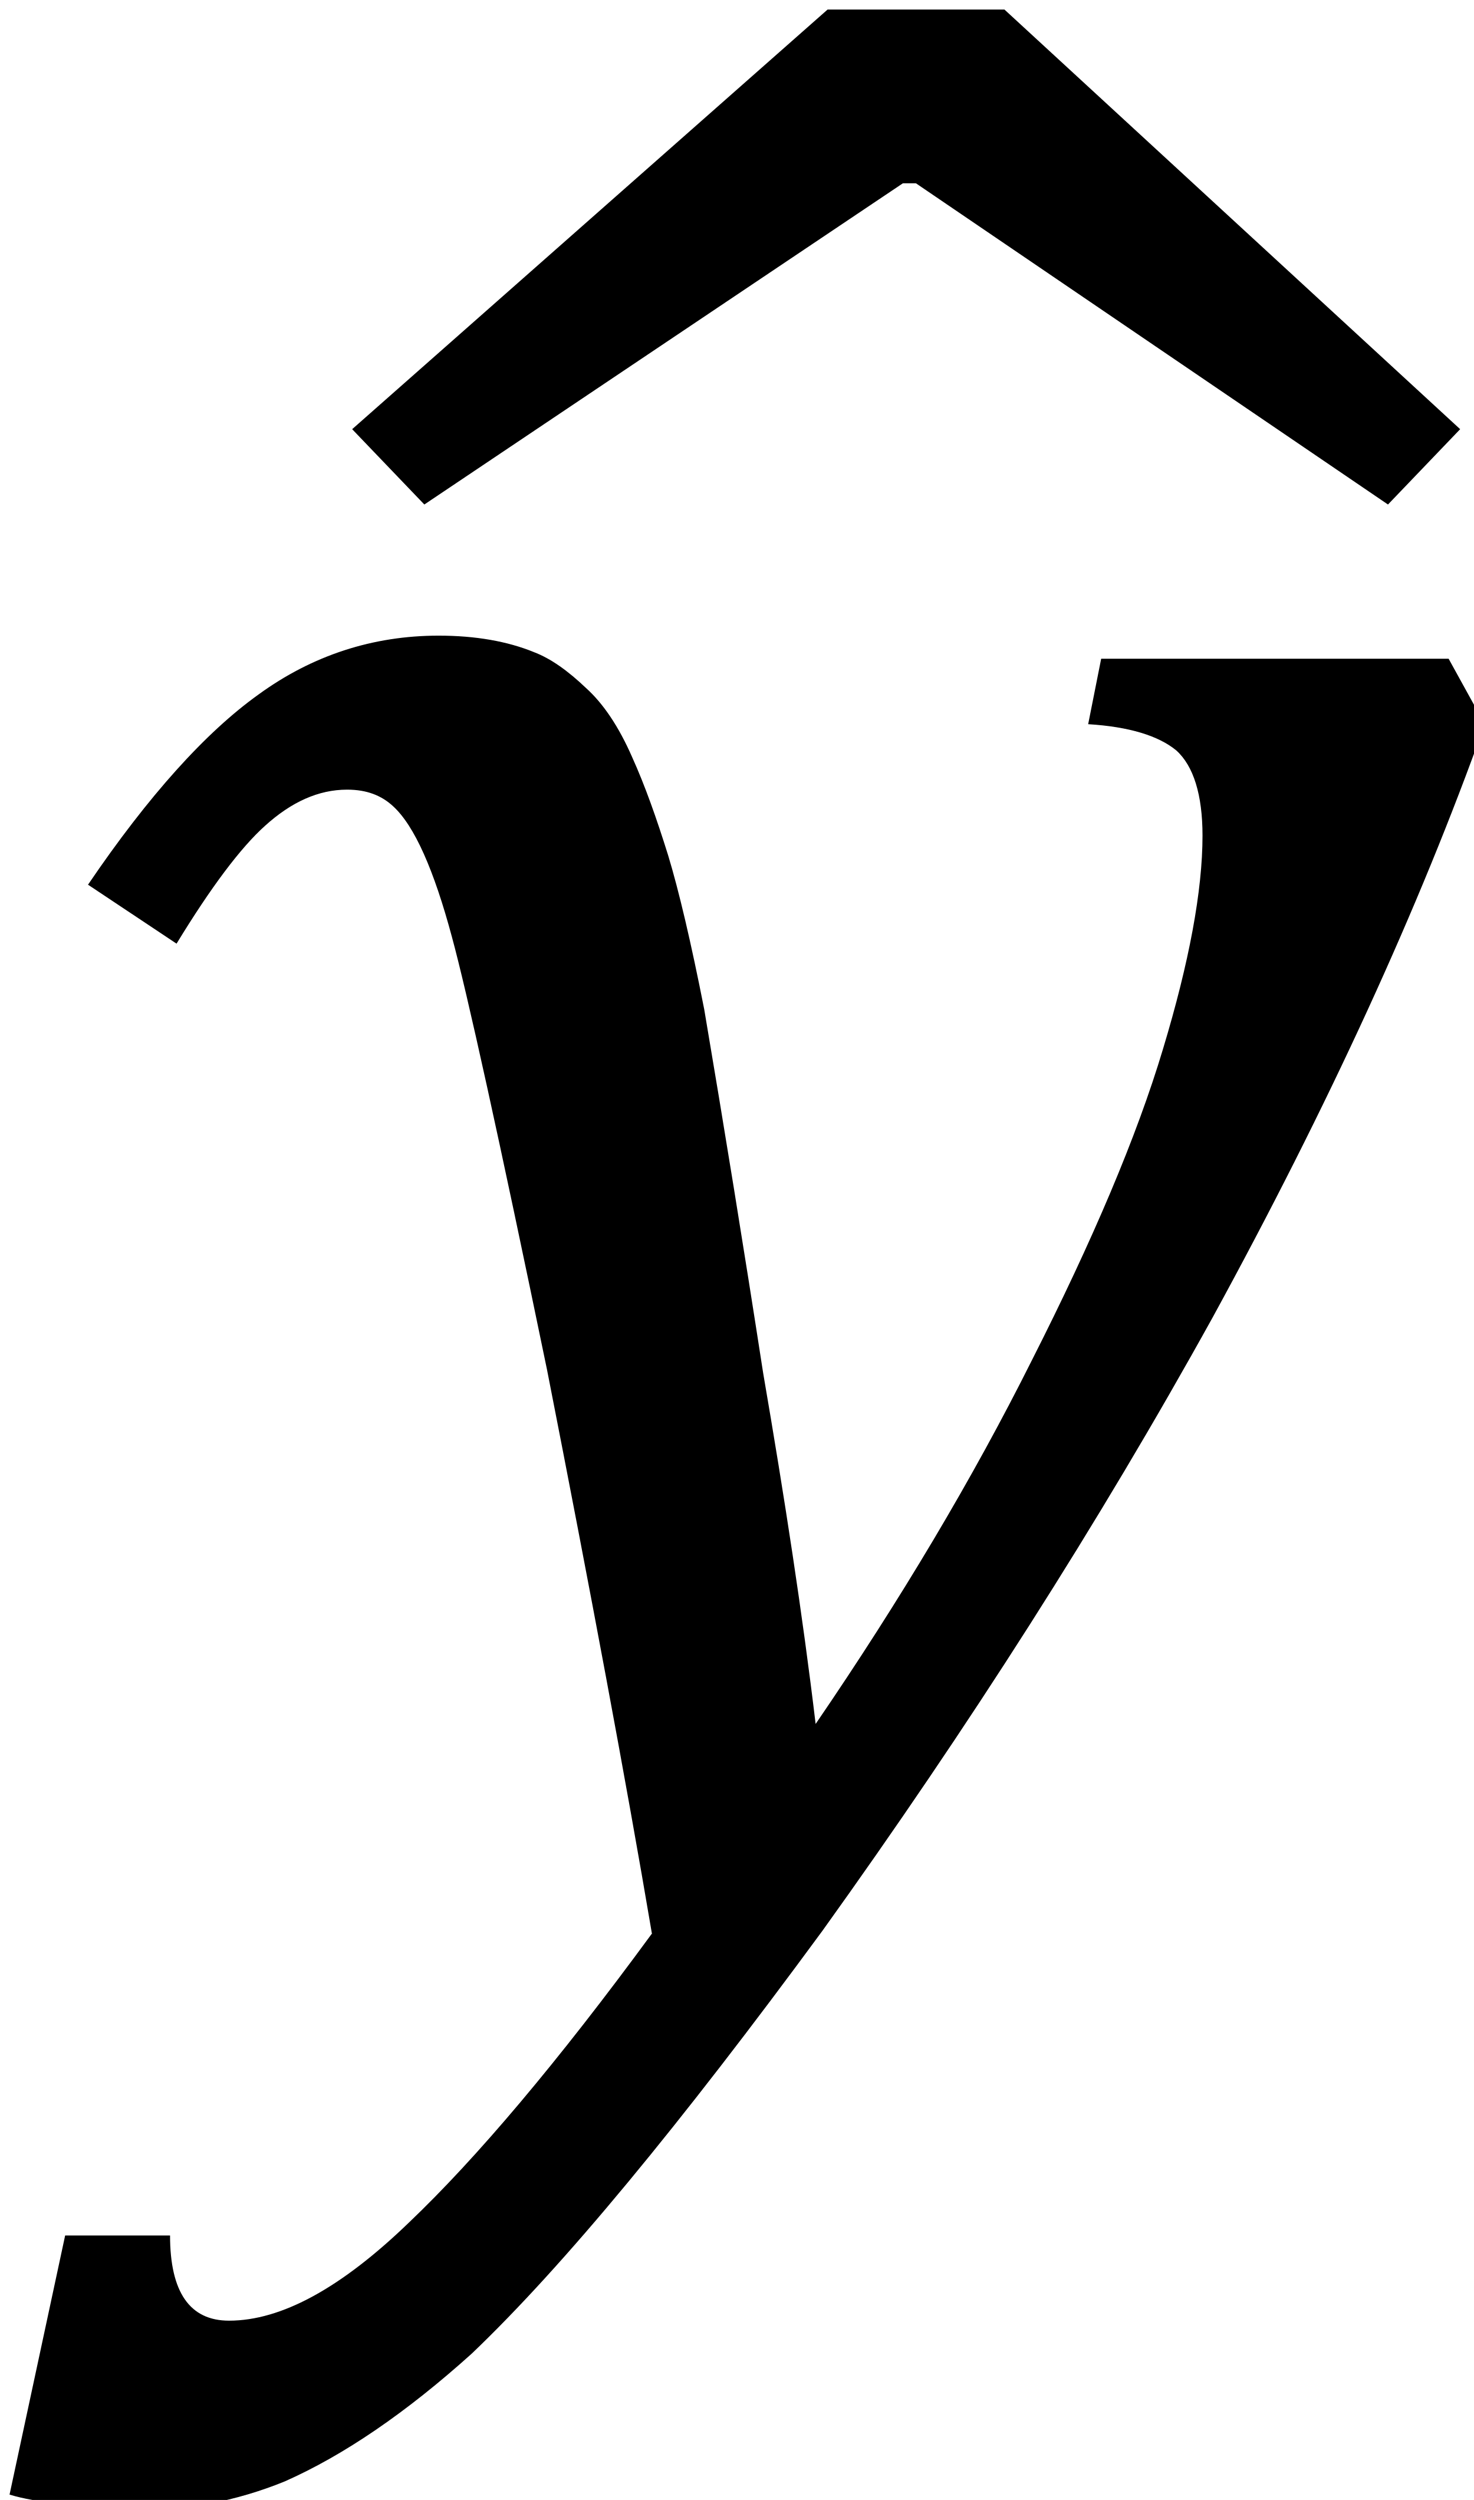 <?xml version="1.0" encoding="UTF-8" standalone="no"?>
<!-- Created with Inkscape (http://www.inkscape.org/) -->

<svg
   xmlns:dc="http://purl.org/dc/elements/1.1/"
   xmlns:cc="http://creativecommons.org/ns#"
   xmlns:rdf="http://www.w3.org/1999/02/22-rdf-syntax-ns#"
   xmlns:svg="http://www.w3.org/2000/svg"
   xmlns="http://www.w3.org/2000/svg"
   xmlns:xlink="http://www.w3.org/1999/xlink"
   xmlns:sodipodi="http://sodipodi.sourceforge.net/DTD/sodipodi-0.dtd"
   xmlns:inkscape="http://www.inkscape.org/namespaces/inkscape"
   width="2.48mm"
   height="4.206mm"
   viewBox="0 0 2.48 4.206"
   version="1.1"
   id="svg8"
   inkscape:version="0.92.3 (2405546, 2018-03-11)"
   sodipodi:docname="13628_Equation_2.svg">
  <defs
     id="defs2">
    <clipPath
       id="clipPath4534"
       clipPathUnits="userSpaceOnUse">
      <path
         style="clip-rule:evenodd"
         inkscape:connector-curvature="0"
         id="path4532"
         d="M 9.12e-6,0 H 612 V 792 H 9.12e-6 Z" />
    </clipPath>
    <clipPath
       id="clipPath4546"
       clipPathUnits="userSpaceOnUse">
      <path
         style="clip-rule:evenodd"
         inkscape:connector-curvature="0"
         id="path4544"
         d="M 9.12e-6,0 H 612 V 792 H 9.12e-6 Z" />
    </clipPath>
    <clipPath
       id="clipPath4558"
       clipPathUnits="userSpaceOnUse">
      <path
         style="clip-rule:evenodd"
         inkscape:connector-curvature="0"
         id="path4556"
         d="M 9.12e-6,0 H 612 V 792 H 9.12e-6 Z" />
    </clipPath>
    <clipPath
       id="clipPath4566"
       clipPathUnits="userSpaceOnUse">
      <path
         style="clip-rule:evenodd"
         inkscape:connector-curvature="0"
         id="path4564"
         d="M 9.12e-6,0 H 612 V 792 H 9.12e-6 Z" />
    </clipPath>
    <clipPath
       id="clipPath4574"
       clipPathUnits="userSpaceOnUse">
      <path
         style="clip-rule:evenodd"
         inkscape:connector-curvature="0"
         id="path4572"
         d="M 9.12e-6,0 H 612 V 792 H 9.12e-6 Z" />
    </clipPath>
    <g
       id="g4628">
      <symbol
         id="glyph0-0"
         overflow="visible"
         style="overflow:visible">
        <path
           id="path4601"
           d="m 3.594,-3.094 v -0.141 c 0,-0.094 0.004,-0.176 0.016,-0.25 0.02,-0.082 0.051,-0.164 0.094,-0.25 C 3.754,-3.828 3.82,-3.926 3.906,-4.031 4,-4.145 4.117,-4.285 4.266,-4.453 4.367,-4.555 4.457,-4.656 4.531,-4.75 4.613,-4.852 4.68,-4.957 4.734,-5.062 4.797,-5.176 4.844,-5.289 4.875,-5.406 c 0.031,-0.125 0.047,-0.266 0.047,-0.422 0,-0.312 -0.07,-0.551 -0.203,-0.719 C 4.582,-6.723 4.383,-6.812 4.125,-6.812 3.988,-6.812 3.867,-6.789 3.766,-6.75 3.66,-6.707 3.57,-6.648 3.5,-6.578 c -0.074,0.074 -0.141,0.168 -0.203,0.281 -0.055,0.105 -0.094,0.219 -0.125,0.344 H 2.562 V -6.781 c 0.25,-0.125 0.52,-0.234 0.812,-0.328 0.289,-0.102 0.578,-0.156 0.859,-0.156 0.289,0 0.539,0.031 0.75,0.094 0.219,0.062 0.391,0.152 0.516,0.266 0.133,0.105 0.227,0.23 0.281,0.375 0.062,0.148 0.094,0.309 0.094,0.484 0,0.156 -0.016,0.305 -0.047,0.438 -0.031,0.125 -0.09,0.258 -0.172,0.391 -0.074,0.125 -0.172,0.266 -0.297,0.422 -0.125,0.148 -0.281,0.312 -0.469,0.5 -0.137,0.137 -0.246,0.25 -0.328,0.344 C 4.488,-3.859 4.426,-3.77 4.375,-3.688 4.332,-3.602 4.301,-3.52 4.281,-3.438 4.27,-3.352 4.266,-3.25 4.266,-3.125 v 0.031 z m 0.797,0.703 V -1.375 H 3.469 v -1.016 z m 2.312,1.797 V -8.062 h -4.844 v 7.469 z M 7.344,-8.656 V 0 H 1.203 v -8.656 z m 0,0"
           style="stroke:none"
           inkscape:connector-curvature="0" />
      </symbol>
      <symbol
         id="glyph0-1"
         overflow="visible"
         style="overflow:visible">
        <path
           id="path4604"
           d="m 3.109,0.016 c -0.125,-0.738 -0.293,-1.633 -0.5,-2.688 C 2.379,-3.785 2.227,-4.473 2.156,-4.734 2.07,-5.055 1.977,-5.266 1.875,-5.359 1.82,-5.41 1.75,-5.438 1.656,-5.438 c -0.137,0 -0.266,0.059 -0.391,0.172 -0.117,0.105 -0.258,0.293 -0.422,0.562 l -0.422,-0.281 c 0.289,-0.426 0.562,-0.727 0.812,-0.906 0.258,-0.188 0.547,-0.281 0.859,-0.281 0.176,0 0.328,0.027 0.453,0.078 0.082,0.031 0.164,0.09 0.25,0.172 0.082,0.074 0.156,0.184 0.219,0.328 0.062,0.137 0.117,0.293 0.172,0.469 0.051,0.168 0.109,0.414 0.172,0.734 0.094,0.555 0.188,1.133 0.281,1.734 0.102,0.594 0.188,1.152 0.25,1.672 0.406,-0.594 0.75,-1.172 1.031,-1.734 0.289,-0.57 0.5,-1.066 0.625,-1.484 0.125,-0.414 0.188,-0.754 0.188,-1.016 0,-0.195 -0.043,-0.332 -0.125,-0.406 C 5.523,-5.695 5.383,-5.738 5.188,-5.75 L 5.25,-6.062 H 6.906 L 7.078,-5.75 C 6.766,-4.875 6.332,-3.93 5.781,-2.922 5.238,-1.941 4.617,-0.969 3.922,0 3.242,0.926 2.688,1.598 2.25,2.016 1.938,2.297 1.641,2.5 1.359,2.625 1.129,2.719 0.883,2.766 0.625,2.766 0.531,2.766 0.426,2.754 0.312,2.734 0.195,2.723 0.109,2.707 0.047,2.688 L 0.312,1.453 h 0.5 c 0,0.27 0.094,0.406 0.281,0.406 0.25,0 0.535,-0.156 0.859,-0.469 0.32,-0.305 0.707,-0.762 1.156,-1.375 z m 0,0"
           style="stroke:none"
           inkscape:connector-curvature="0" />
      </symbol>
      <symbol
         id="glyph0-2"
         overflow="visible"
         style="overflow:visible">
        <path
           id="path4607"
           d="m 3.109,-9.156 2.172,2 -0.344,0.359 -2.25,-1.531 H 2.625 L 0.344,-6.797 0,-7.156 l 2.266,-2 z m 0,0"
           style="stroke:none"
           inkscape:connector-curvature="0" />
      </symbol>
      <symbol
         id="glyph1-0"
         overflow="visible"
         style="overflow:visible">
        <path
           id="path4610"
           d="M 1.625,0 V -8.094 H 8.094 V 0 Z m 0.203,-0.203 h 6.062 v -7.688 h -6.062 z m 0,0"
           style="stroke:none"
           inkscape:connector-curvature="0" />
      </symbol>
      <symbol
         id="glyph1-1"
         overflow="visible"
         style="overflow:visible">
        <path
           id="path4613"
           d=""
           style="stroke:none"
           inkscape:connector-curvature="0" />
      </symbol>
      <symbol
         id="glyph2-0"
         overflow="visible"
         style="overflow:visible">
        <path
           id="path4616"
           d="M 1.375,0 V -6.906 H 6.906 V 0 Z m 0.172,-0.172 h 5.188 v -6.562 h -5.188 z m 0,0"
           style="stroke:none"
           inkscape:connector-curvature="0" />
      </symbol>
      <symbol
         id="glyph2-1"
         overflow="visible"
         style="overflow:visible">
        <path
           id="path4619"
           d=""
           style="stroke:none"
           inkscape:connector-curvature="0" />
      </symbol>
      <symbol
         id="glyph3-0"
         overflow="visible"
         style="overflow:visible">
        <path
           id="path4622"
           d="M 1.375,0 V -6.906 H 6.906 V 0 Z m 0.172,-0.172 h 5.188 v -6.562 h -5.188 z m 0,0"
           style="stroke:none"
           inkscape:connector-curvature="0" />
      </symbol>
      <symbol
         id="glyph3-1"
         overflow="visible"
         style="overflow:visible">
        <path
           id="path4625"
           d=""
           style="stroke:none"
           inkscape:connector-curvature="0" />
      </symbol>
    </g>
  </defs>
  <sodipodi:namedview
     id="base"
     pagecolor="#ffffff"
     bordercolor="#666666"
     borderopacity="1.0"
     inkscape:pageopacity="0.0"
     inkscape:pageshadow="2"
     inkscape:zoom="3.959798"
     inkscape:cx="-137.09054"
     inkscape:cy="74.993483"
     inkscape:document-units="mm"
     inkscape:current-layer="layer1"
     showgrid="false"
     inkscape:window-width="1773"
     inkscape:window-height="1494"
     inkscape:window-x="1541"
     inkscape:window-y="311"
     inkscape:window-maximized="0" />
  <g
     inkscape:label="Layer 1"
     inkscape:groupmode="layer"
     id="layer1"
     transform="translate(-138.141,-164.47)">
    <g
       id="surface74657"
       transform="matrix(0.353,0,0,0.353,112.716,137.932)">
      <g
         id="g4634"
         style="fill:#000000;fill-opacity:1">
        <use
           id="use4632"
           y="84.38"
           x="72.024"
           xlink:href="#glyph0-1"
           width="100%"
           height="100%" />
      </g>
      <g
         id="g4638"
         style="fill:#000000;fill-opacity:1">
        <use
           id="use4636"
           y="84.38"
           x="73.704"
           xlink:href="#glyph0-2"
           width="100%"
           height="100%" />
      </g>
      <g
         id="g4642"
         style="fill:#000000;fill-opacity:1">
        <use
           id="use4640"
           y="84.38"
           x="79.464"
           xlink:href="#glyph1-1"
           width="100%"
           height="100%" />
      </g>
      <g
         id="g4646"
         style="fill:#000000;fill-opacity:1">
        <use
           id="use4644"
           y="84.38"
           x="83.064"
           xlink:href="#glyph2-1"
           width="100%"
           height="100%" />
      </g>
      <g
         id="g4650"
         style="fill:#000000;fill-opacity:1">
        <use
           id="use4648"
           y="99.86"
           x="72.024"
           xlink:href="#glyph3-1"
           width="100%"
           height="100%" />
      </g>
    </g>
  </g>
</svg>
